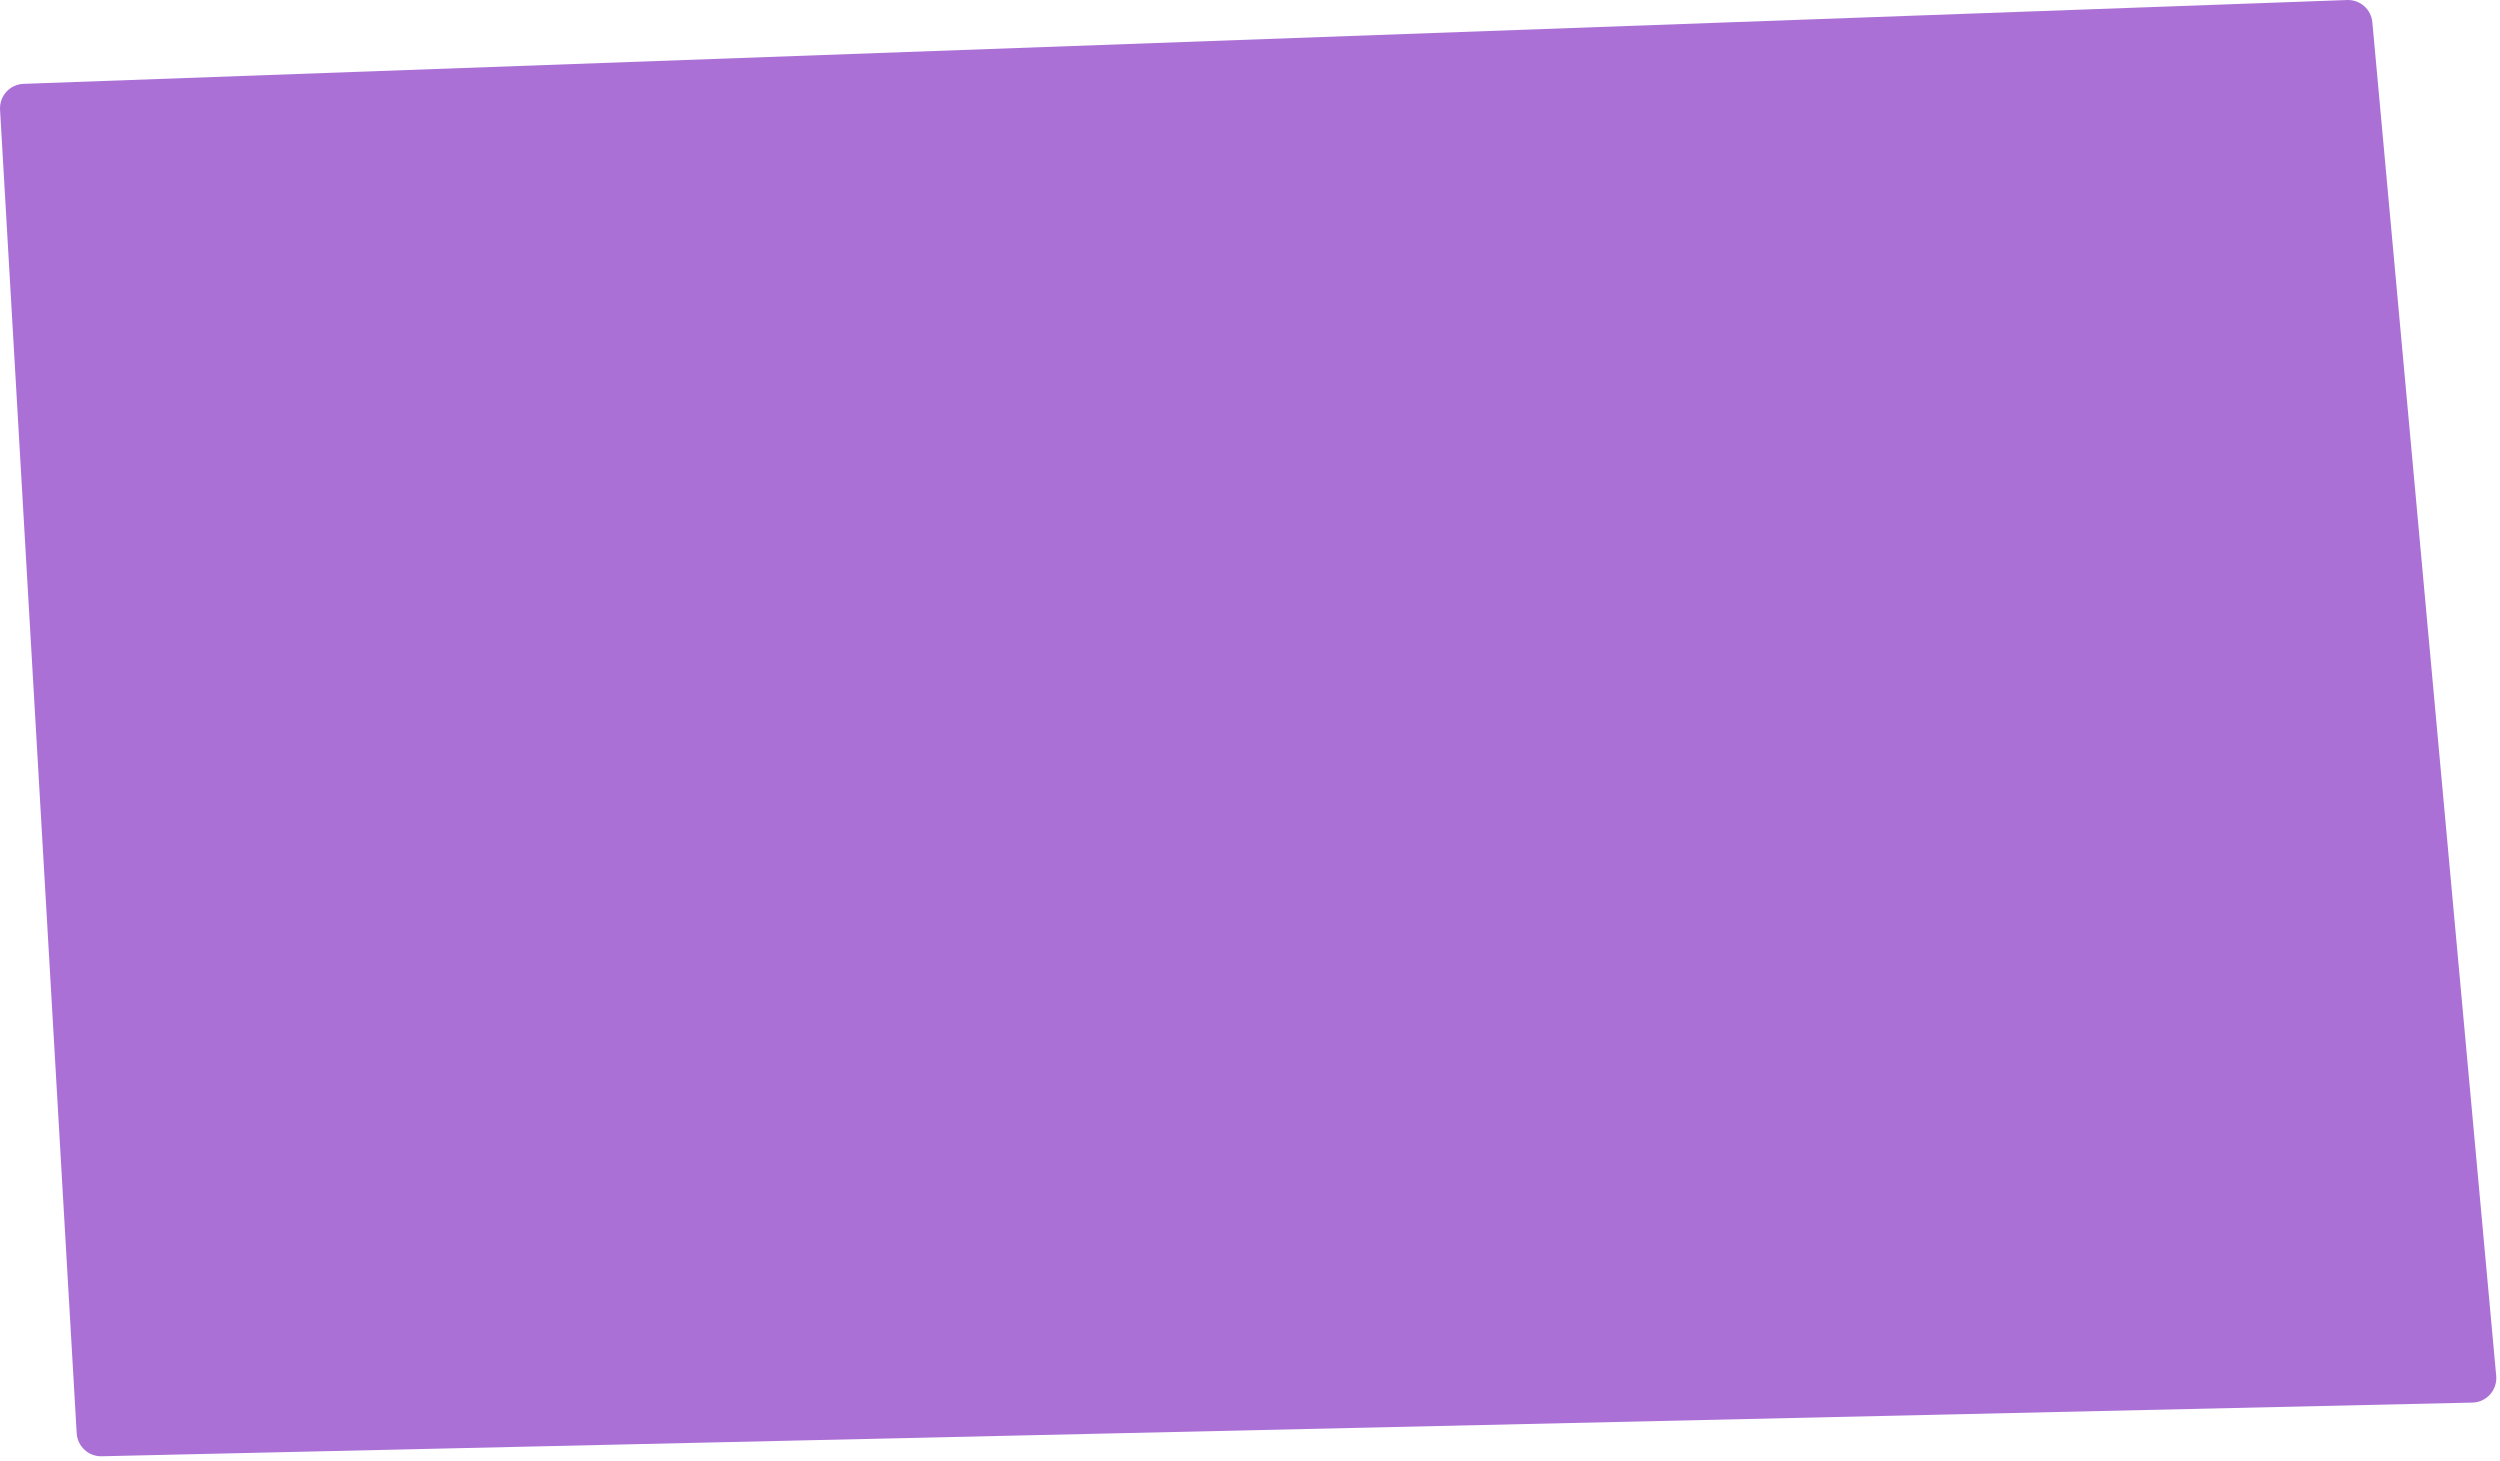 <?xml version="1.0" encoding="UTF-8"?> <svg xmlns="http://www.w3.org/2000/svg" width="409" height="239" viewBox="0 0 409 239" fill="none"><path d="M3.856 13.719L383.988 0.003C386.11 -0.074 387.922 1.521 388.115 3.636L408.38 225.1C408.591 227.407 406.804 229.411 404.487 229.463L16.631 238.245C14.477 238.293 12.672 236.628 12.547 234.477L0.007 17.948C-0.123 15.708 1.614 13.8 3.856 13.719Z" fill="#AB70D6"></path></svg> 